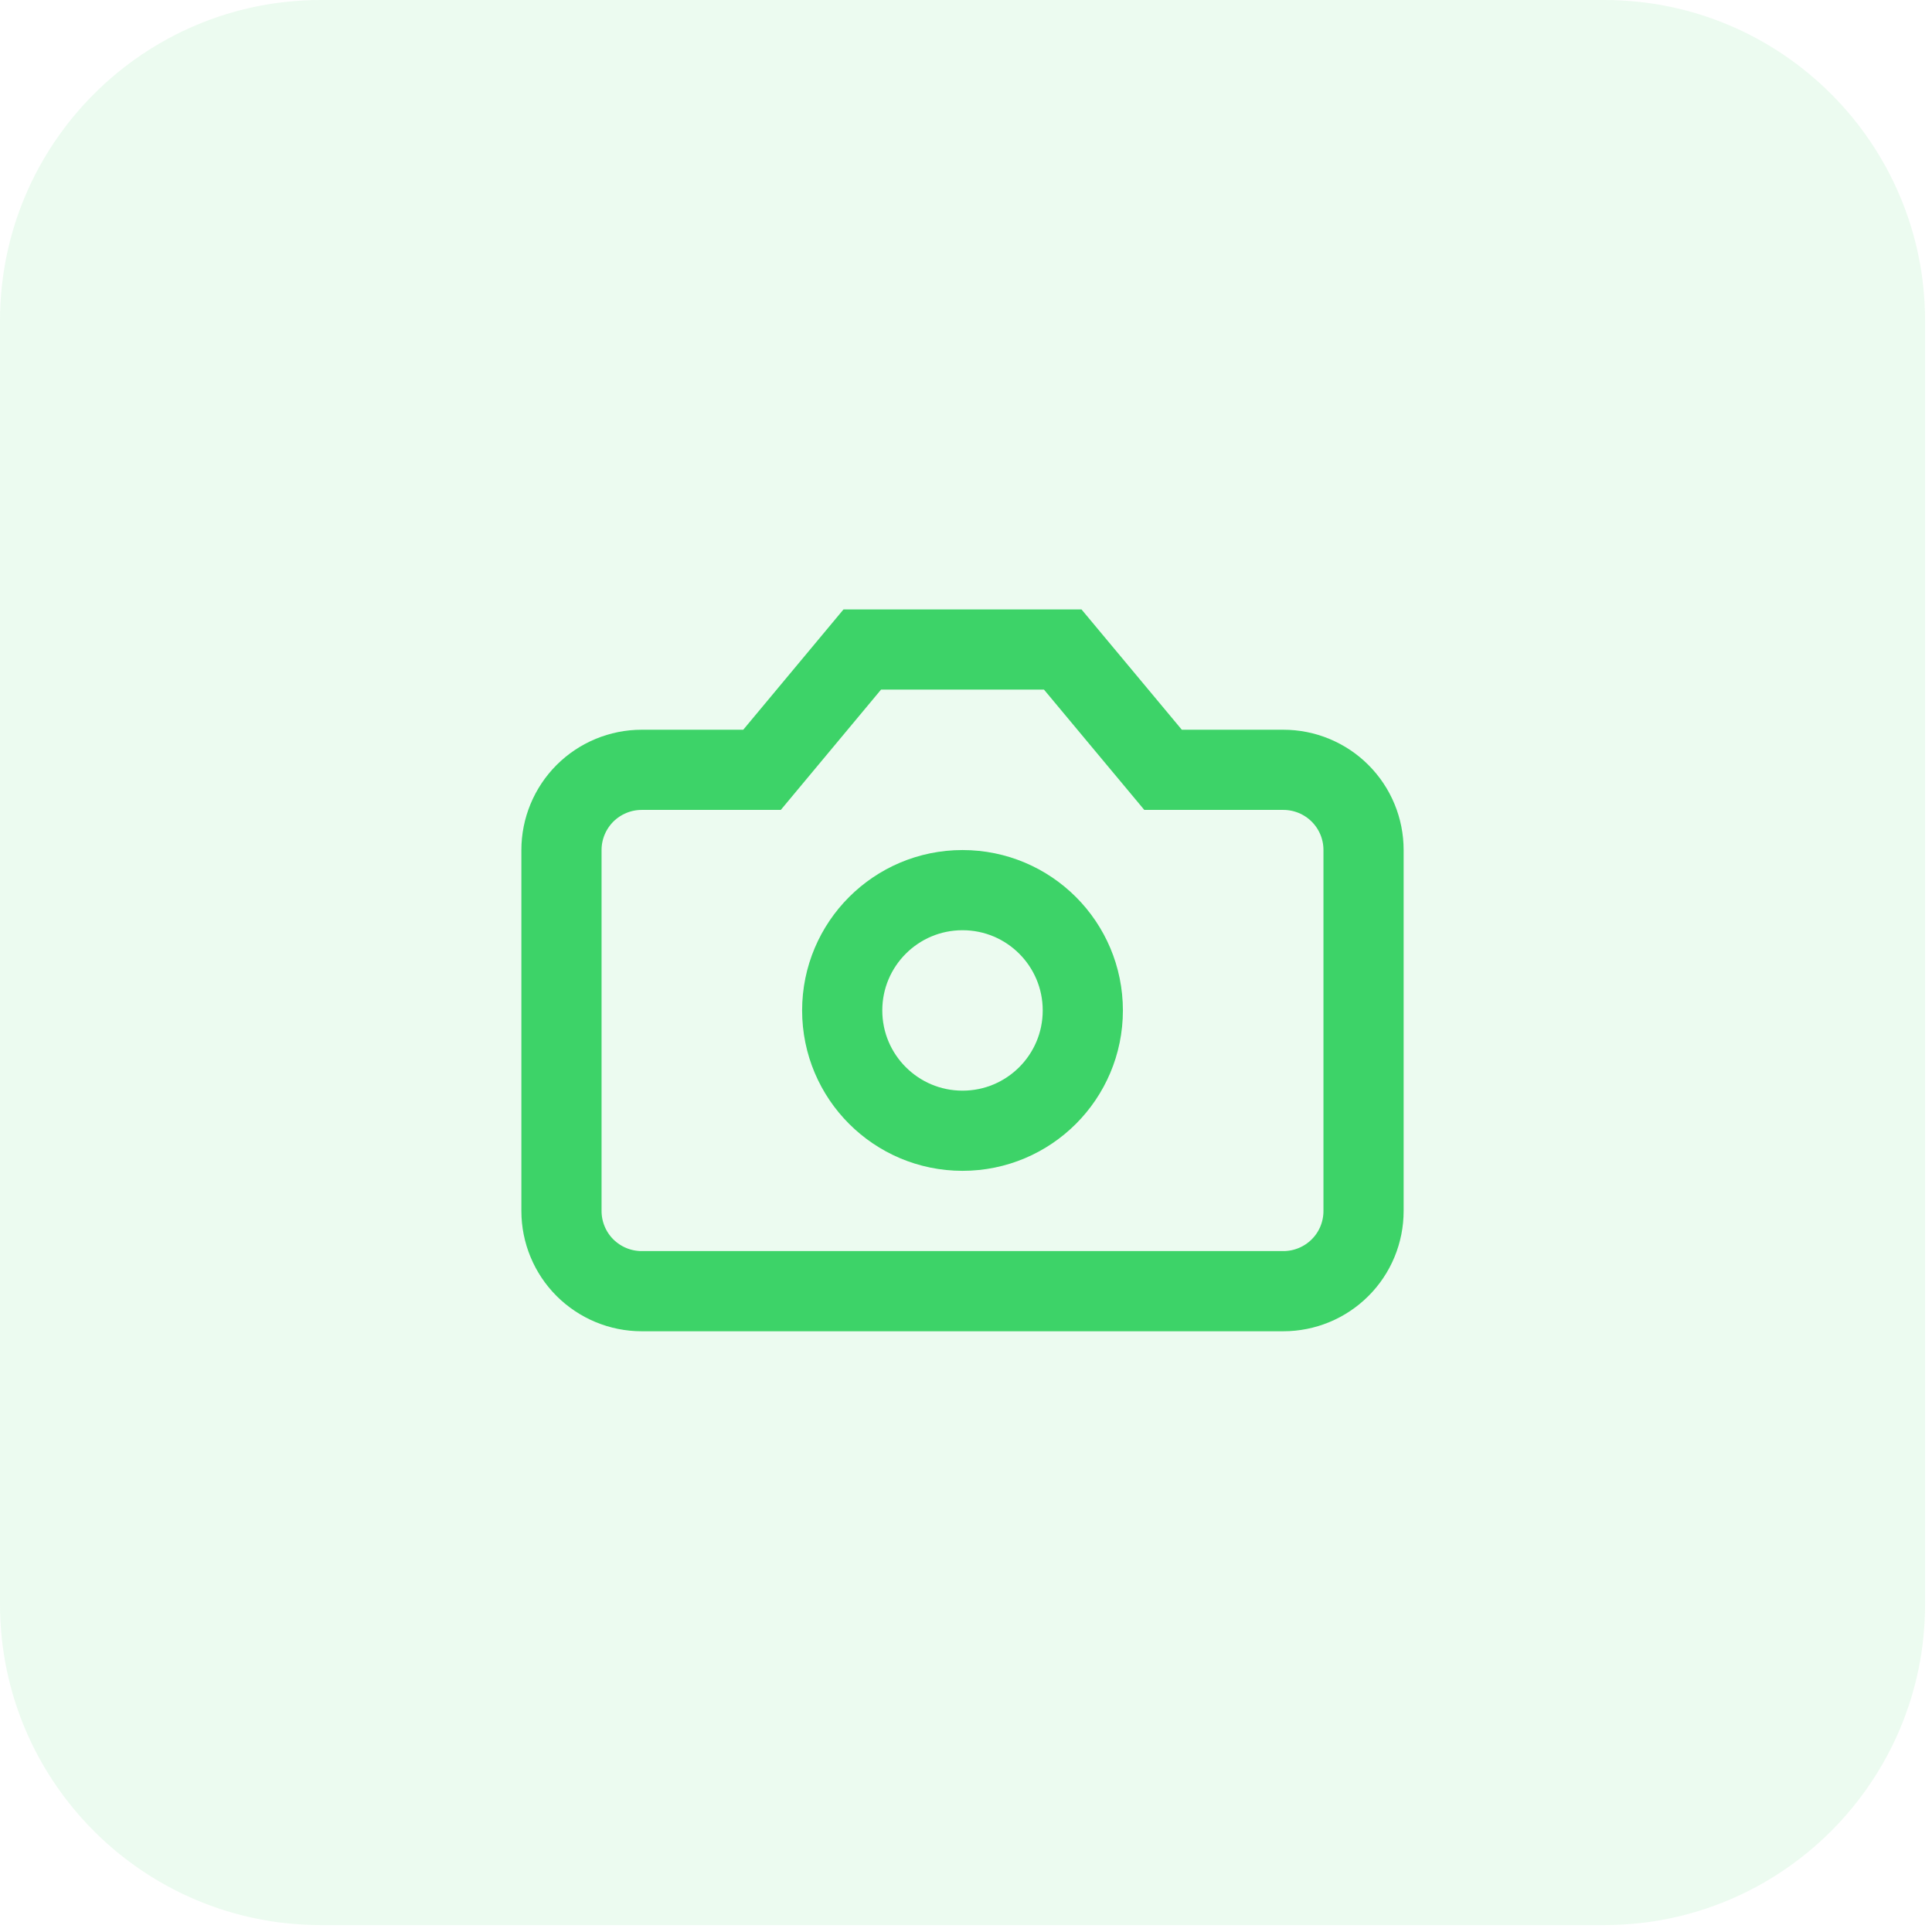 <?xml version="1.0" encoding="utf-8"?>
<svg xmlns="http://www.w3.org/2000/svg" fill="none" height="100%" overflow="visible" preserveAspectRatio="none" style="display: block;" viewBox="0 0 26 26" width="100%">
<g id="AppDemoSection">
<path d="M0 4.318C0 1.933 1.933 0 4.318 0H21.589C23.974 0 25.907 1.933 25.907 4.318V21.589C25.907 23.974 23.974 25.907 21.589 25.907H4.318C1.933 25.907 0 23.974 0 21.589V4.318Z" fill="#3DD368" fill-opacity="0.1"/>
<g id="Icon">
<path d="M14.302 8.741H11.604L10.255 10.36H8.635C8.349 10.36 8.075 10.474 7.872 10.676C7.67 10.879 7.556 11.153 7.556 11.439V16.297C7.556 16.583 7.67 16.858 7.872 17.06C8.075 17.262 8.349 17.376 8.635 17.376H17.271C17.557 17.376 17.832 17.262 18.034 17.06C18.237 16.858 18.35 16.583 18.35 16.297V11.439C18.35 11.153 18.237 10.879 18.034 10.676C17.832 10.474 17.557 10.36 17.271 10.36H15.652L14.302 8.741Z" id="Vector" stroke="#3DD368" stroke-linecap="round" stroke-width="1.079"/>
<path d="M12.953 15.217C13.848 15.217 14.572 14.492 14.572 13.598C14.572 12.704 13.848 11.979 12.953 11.979C12.059 11.979 11.334 12.704 11.334 13.598C11.334 14.492 12.059 15.217 12.953 15.217Z" id="Vector_2" stroke="#3DD368" stroke-linecap="round" stroke-width="1.079"/>
</g>
</g>
</svg>